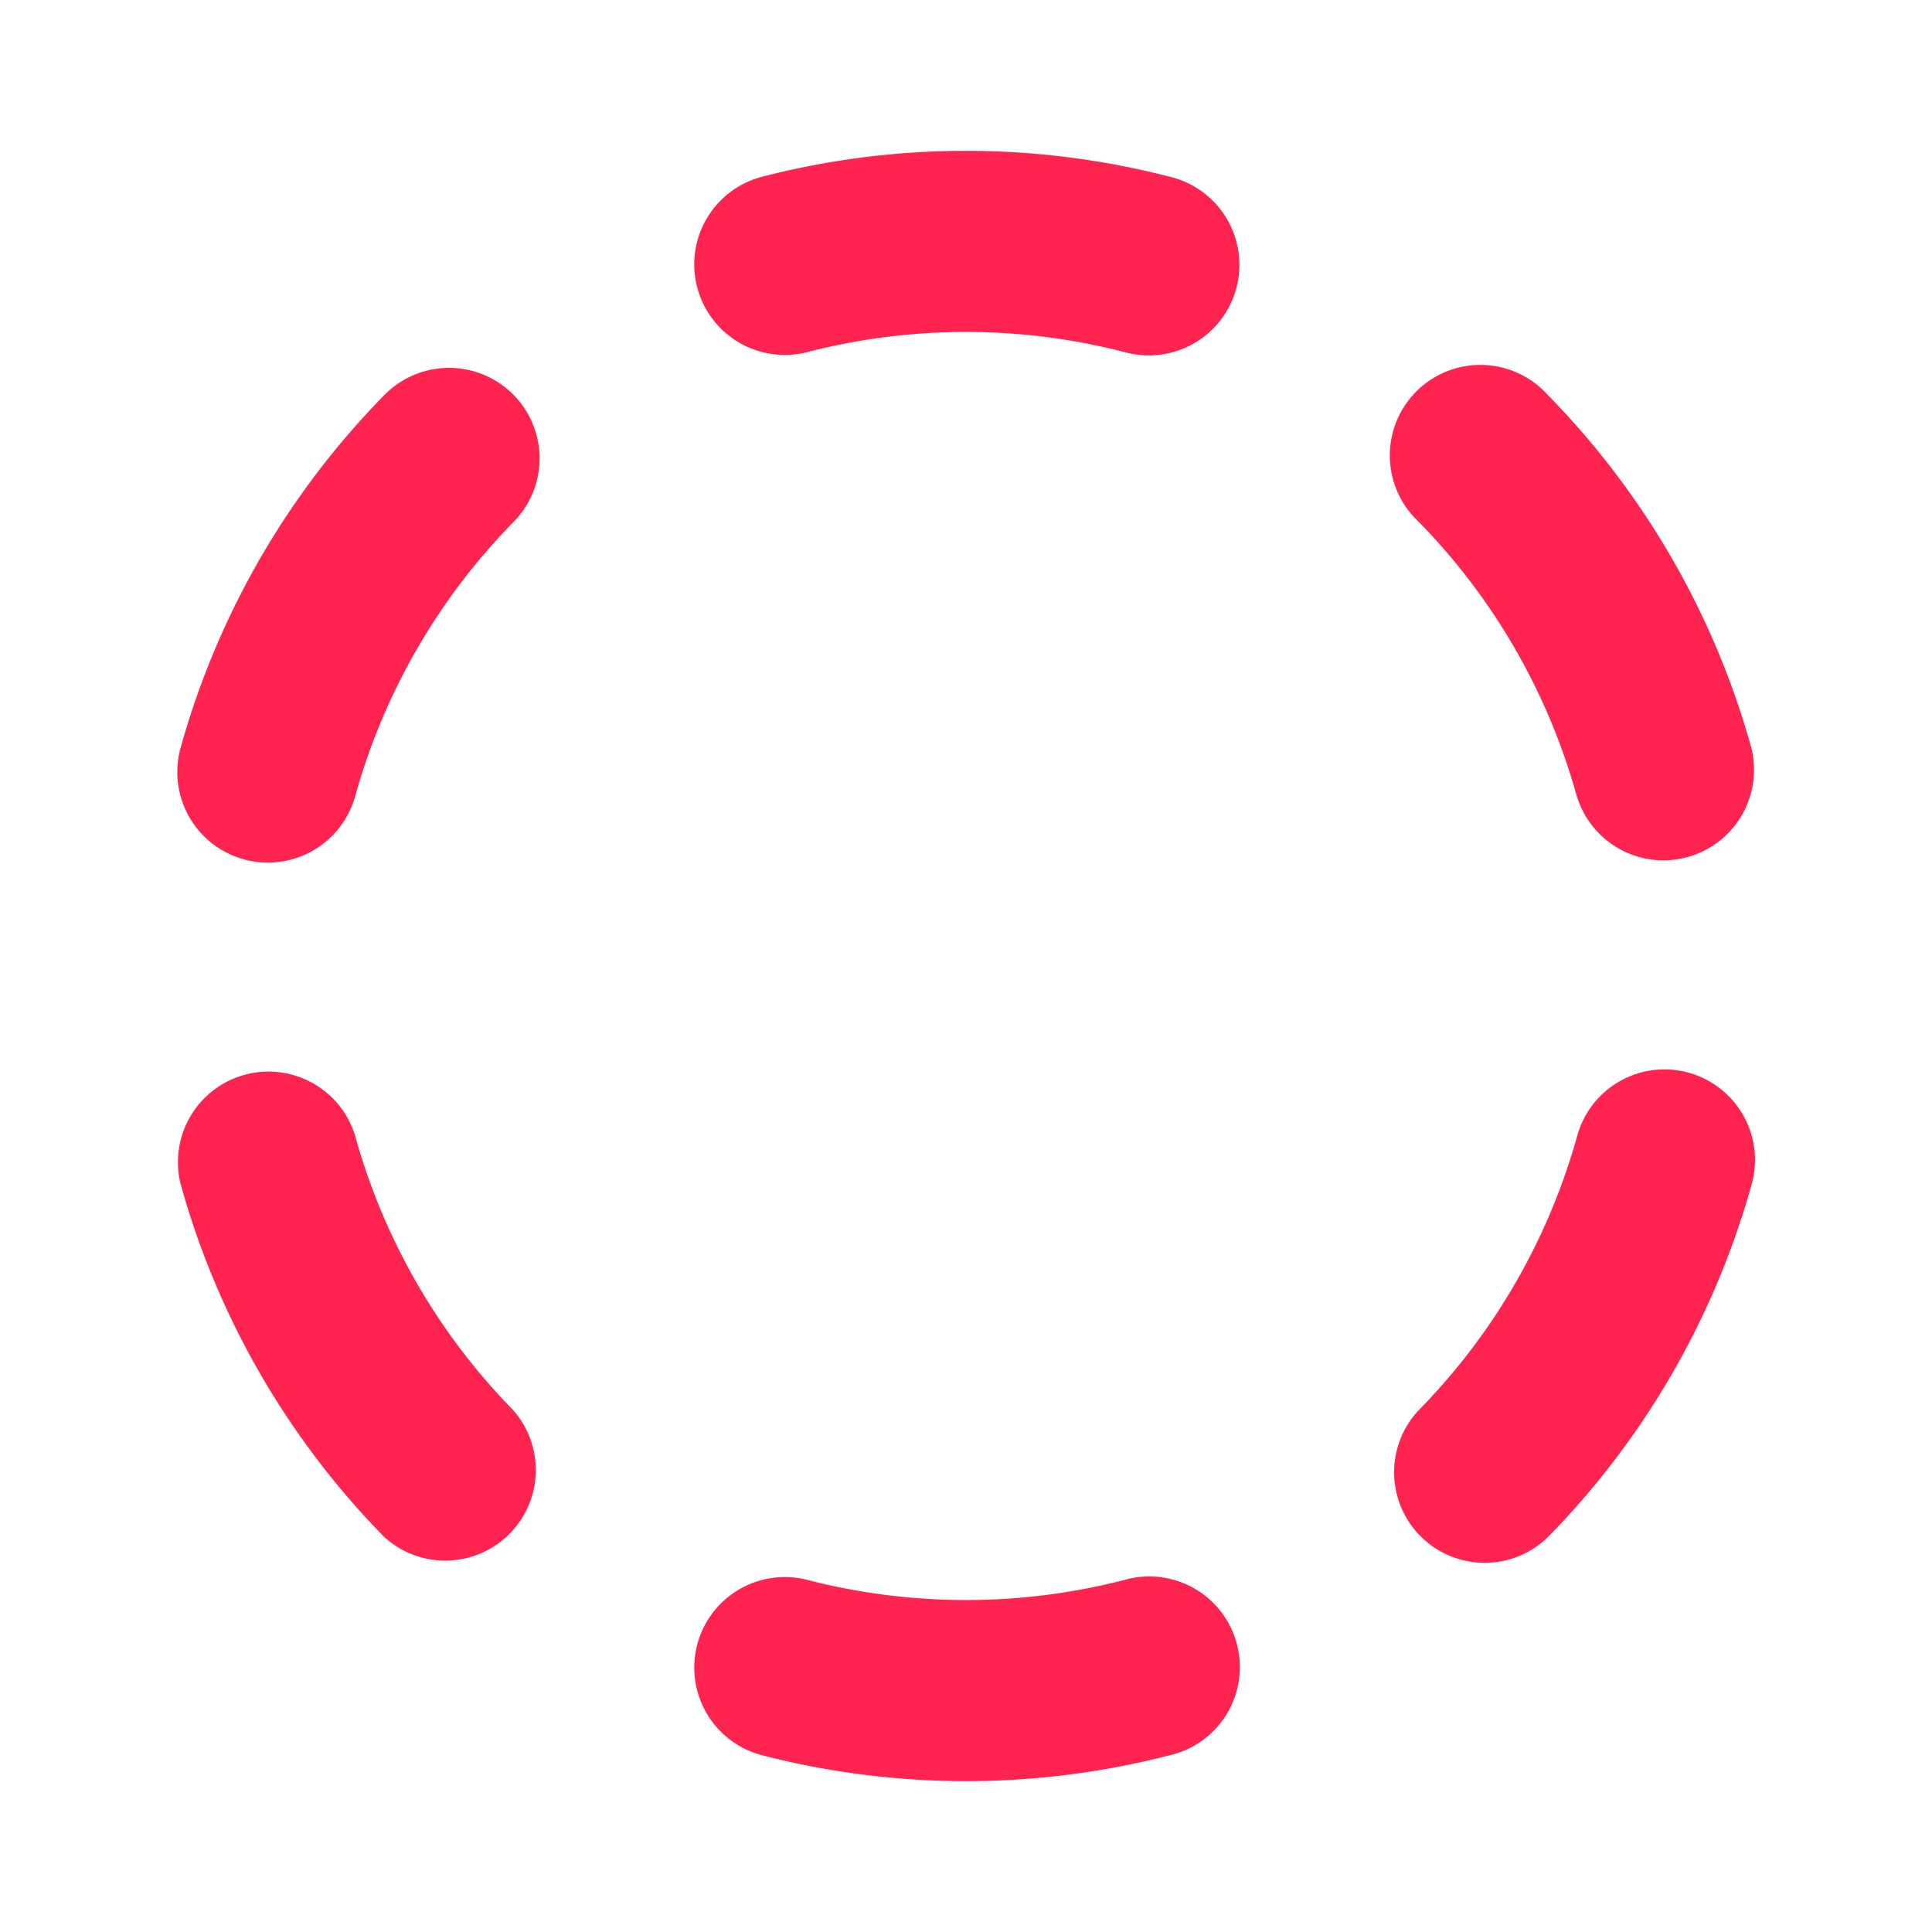 <svg width="40" height="40" viewBox="0 0 40 40" fill="none" xmlns="http://www.w3.org/2000/svg"><path d="M14.434 5.945a1.874 1.874 0 0 1 1.347-2.286 16.875 16.875 0 0 1 8.437 0 1.875 1.875 0 1 1-.938 3.63 13.142 13.142 0 0 0-6.562 0 1.875 1.875 0 0 1-2.284-1.344ZM7.959 8.178a16.89 16.89 0 0 0-4.22 7.306 1.875 1.875 0 1 0 3.615 1 13.125 13.125 0 0 1 3.281-5.68A1.874 1.874 0 1 0 7.96 8.178Zm-.607 15.334a1.875 1.875 0 0 0-3.612 1.003 16.875 16.875 0 0 0 4.219 7.31 1.875 1.875 0 0 0 2.665-2.63 13.125 13.125 0 0 1-3.272-5.683Zm15.928 9.199c-2.152.555-4.41.555-6.562 0a1.874 1.874 0 1 0-.938 3.63c2.768.714 5.67.714 8.438 0a1.873 1.873 0 0 0 1.392-2.296 1.875 1.875 0 0 0-2.33-1.334Zm11.675-10.504a1.875 1.875 0 0 0-2.3 1.308 13.125 13.125 0 0 1-3.28 5.68 1.875 1.875 0 0 0 2.674 2.628 16.905 16.905 0 0 0 4.219-7.308 1.875 1.875 0 0 0-1.314-2.308h.002Zm-2.307-5.72a1.875 1.875 0 0 0 3.612-1.003 16.874 16.874 0 0 0-4.218-7.31 1.875 1.875 0 1 0-2.668 2.63 13.125 13.125 0 0 1 3.272 5.683h.002Z" fill="#FF234F"/></svg>